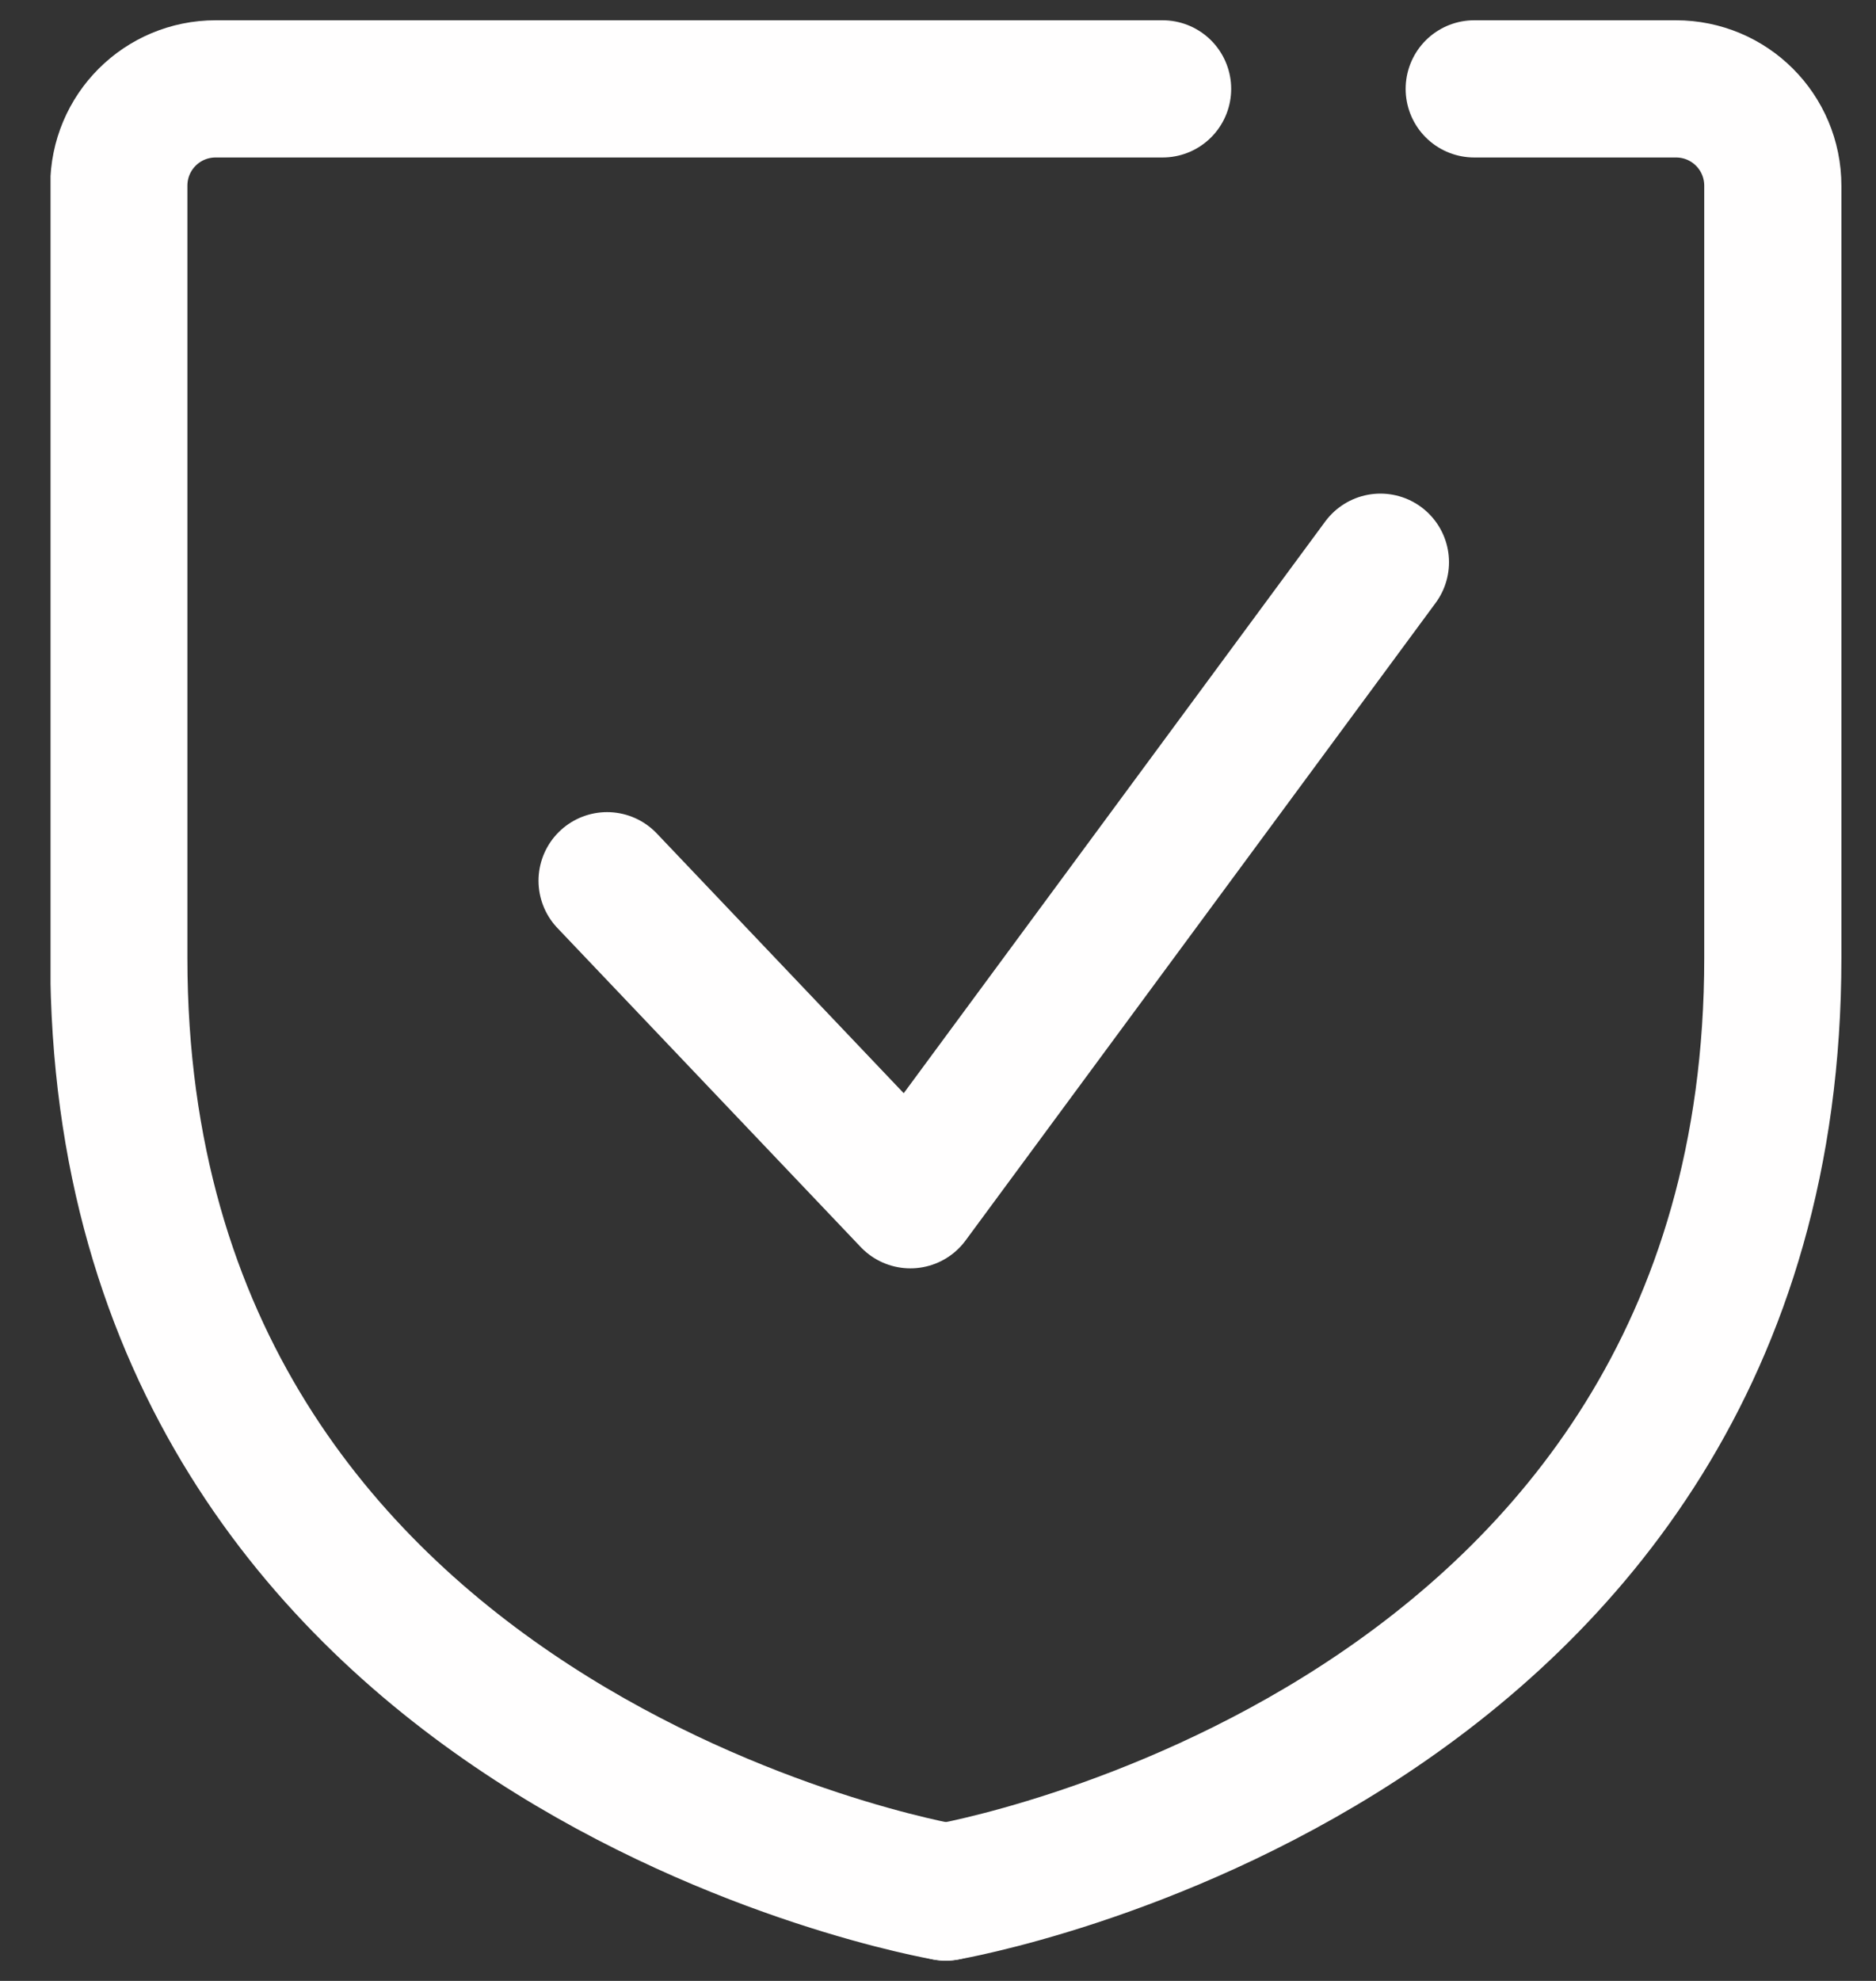 <svg width="36" height="38" viewBox="0 0 36 38" fill="none" xmlns="http://www.w3.org/2000/svg">
<rect x="0" y="0" width="36" height="38" fill="#333333" stroke="none"/>
<g clip-path="url(#clip0)">
<path d="M18.15 36.295C18.15 36.295 2.28 33.605 2.28 18.375V3.565C2.28 2.535 3.11 1.705 4.14 1.705H22.31" stroke="#FFFEFE" stroke-width="2.632" stroke-miterlimit="10" stroke-linecap="round" stroke-linejoin="round"/>
<path d="M18.15 36.295C18.15 36.295 34.02 33.605 34.02 18.375V3.565C34.02 2.535 33.19 1.705 32.16 1.705H28.29" stroke="#FFFEFE" stroke-width="2.632" stroke-miterlimit="10" stroke-linecap="round" stroke-linejoin="round"/>
<path d="M11.65 16.895L17.47 23.015L26.49 10.785" stroke="#FFFEFE" stroke-width="2.632" stroke-miterlimit="10" stroke-linecap="round" stroke-linejoin="round"/>
</g>
<defs>
<clipPath id="clip0">
<rect x="0.97" y="0.385" width="34.36" height="37.23" fill="white"/>
</clipPath>
</defs>
</svg>
